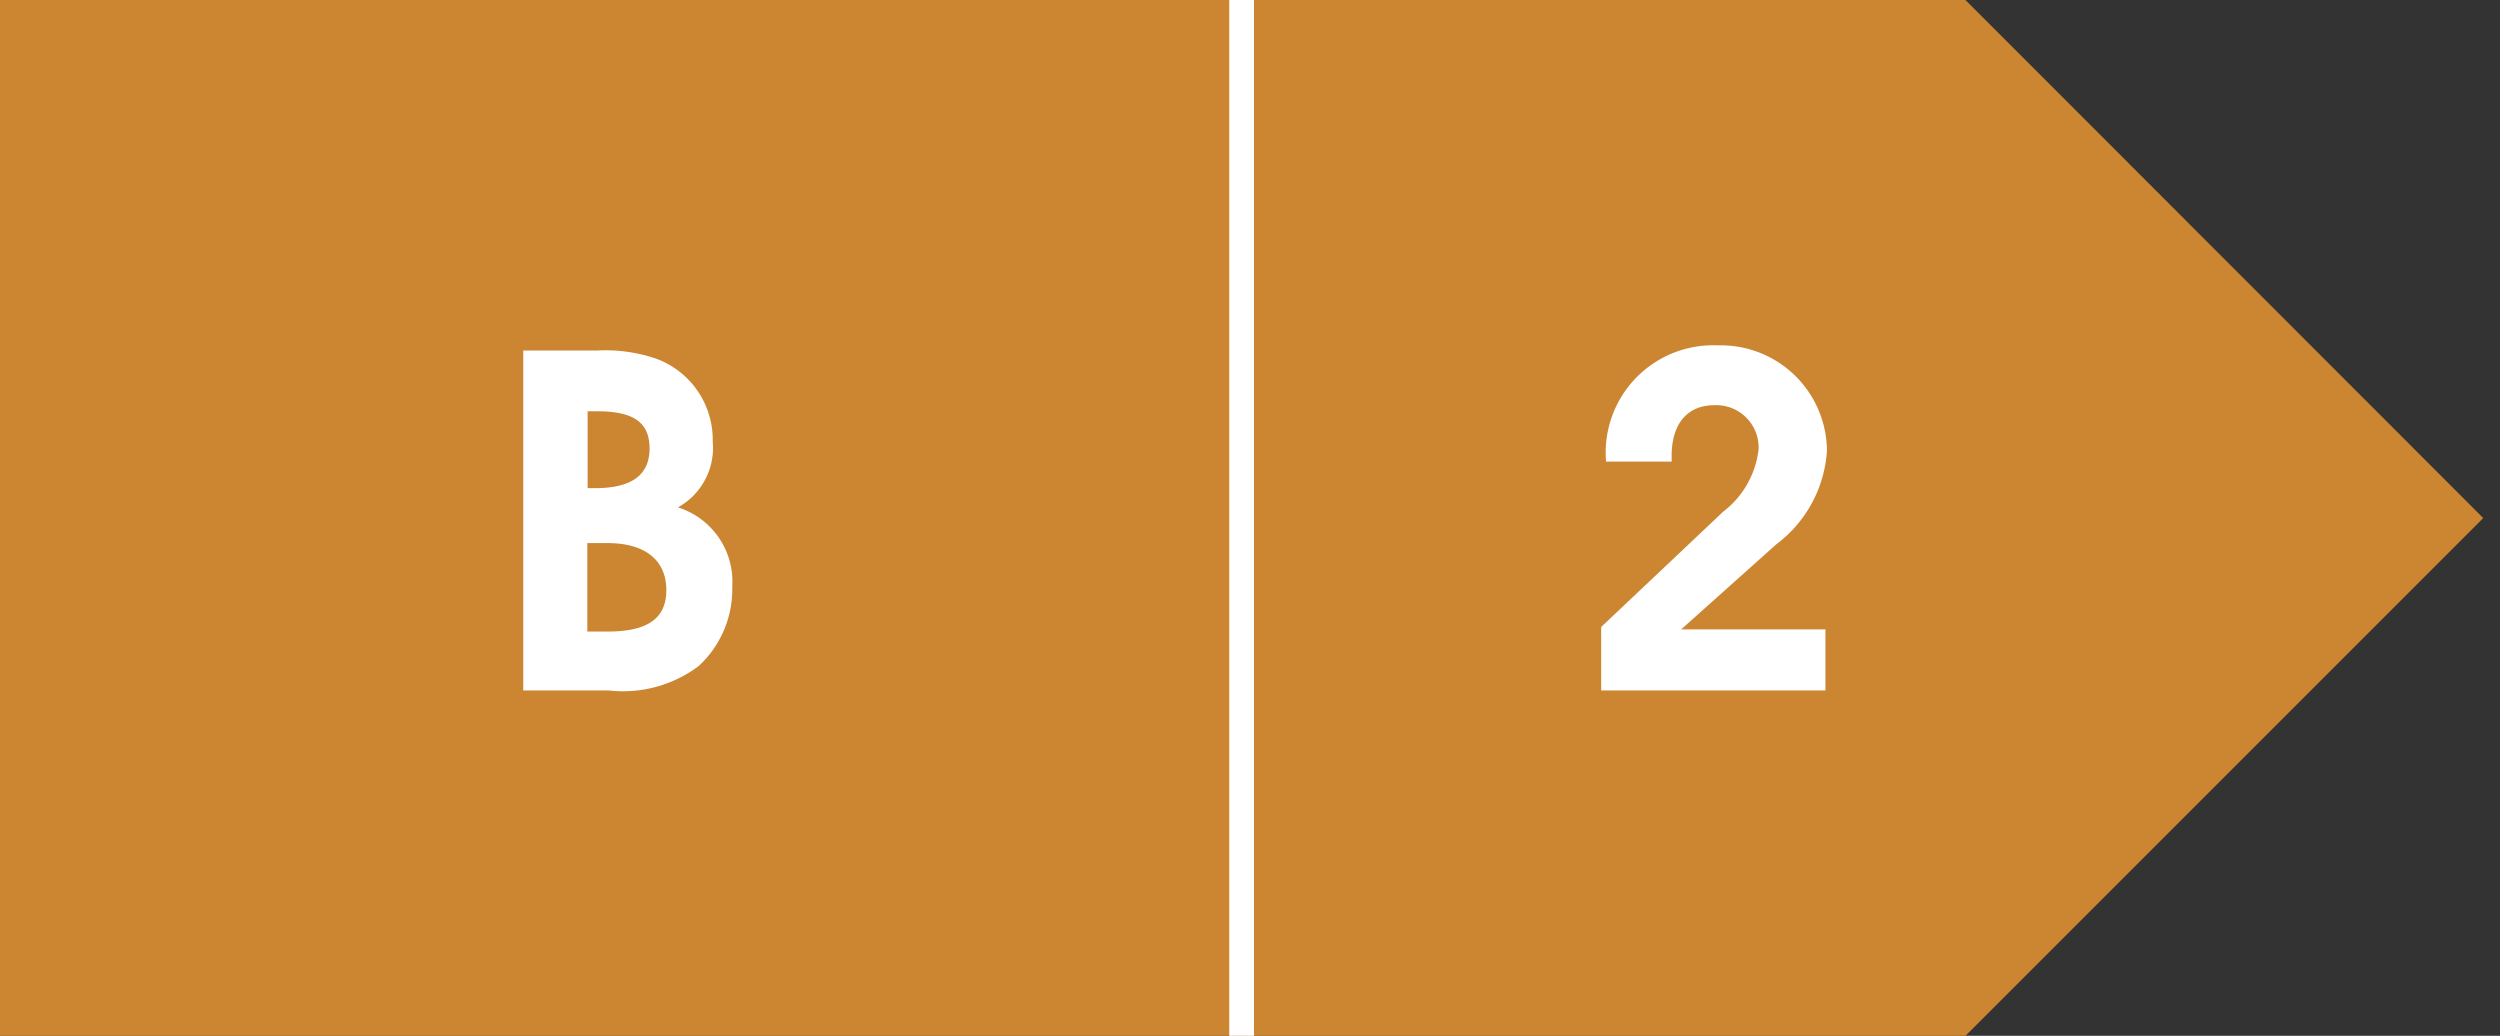 <svg id="Layer_1" data-name="Layer 1" xmlns="http://www.w3.org/2000/svg" viewBox="0 0 81.94 33.95"><rect x="0" y="0" width="81.94" height="33.95" fill="#333333" stroke="none"/><defs><style>.cls-1{fill:#cc8632;}.cls-2{fill:#fff;}</style></defs><title>Artboard 2 copy 13</title><polygon class="cls-1" points="64.42 33.95 81.39 16.98 64.42 0 0 0 0 33.95 64.42 33.95"/><rect class="cls-2" x="40.29" width="0.81" height="33.95"/><path class="cls-2" d="M52.48,22.63V20.55l4-3.78a3,3,0,0,0,1.16-2.05,1.39,1.39,0,0,0-1.44-1.44c-.89,0-1.41.6-1.41,1.66v.19H52.64v0a3.52,3.52,0,0,1,3.65-3.81,3.48,3.48,0,0,1,3.59,3.45,4.16,4.16,0,0,1-1.66,3.07L55.1,20.63h4.73v2Z"/><path class="cls-2" d="M17.15,11.49h2.4a5.16,5.16,0,0,1,1.91.25,2.83,2.83,0,0,1,1.9,2.73,2.23,2.23,0,0,1-1.14,2.16A2.55,2.55,0,0,1,24,19.23a3.42,3.42,0,0,1-1.1,2.6,4.13,4.13,0,0,1-2.95.8H17.15ZM19.5,16c1.19,0,1.79-.42,1.79-1.3s-.56-1.22-1.72-1.22h-.31V16Zm.41,4.7c1.29,0,1.93-.41,1.93-1.36s-.66-1.54-1.93-1.54h-.66v2.9Z"/></svg>